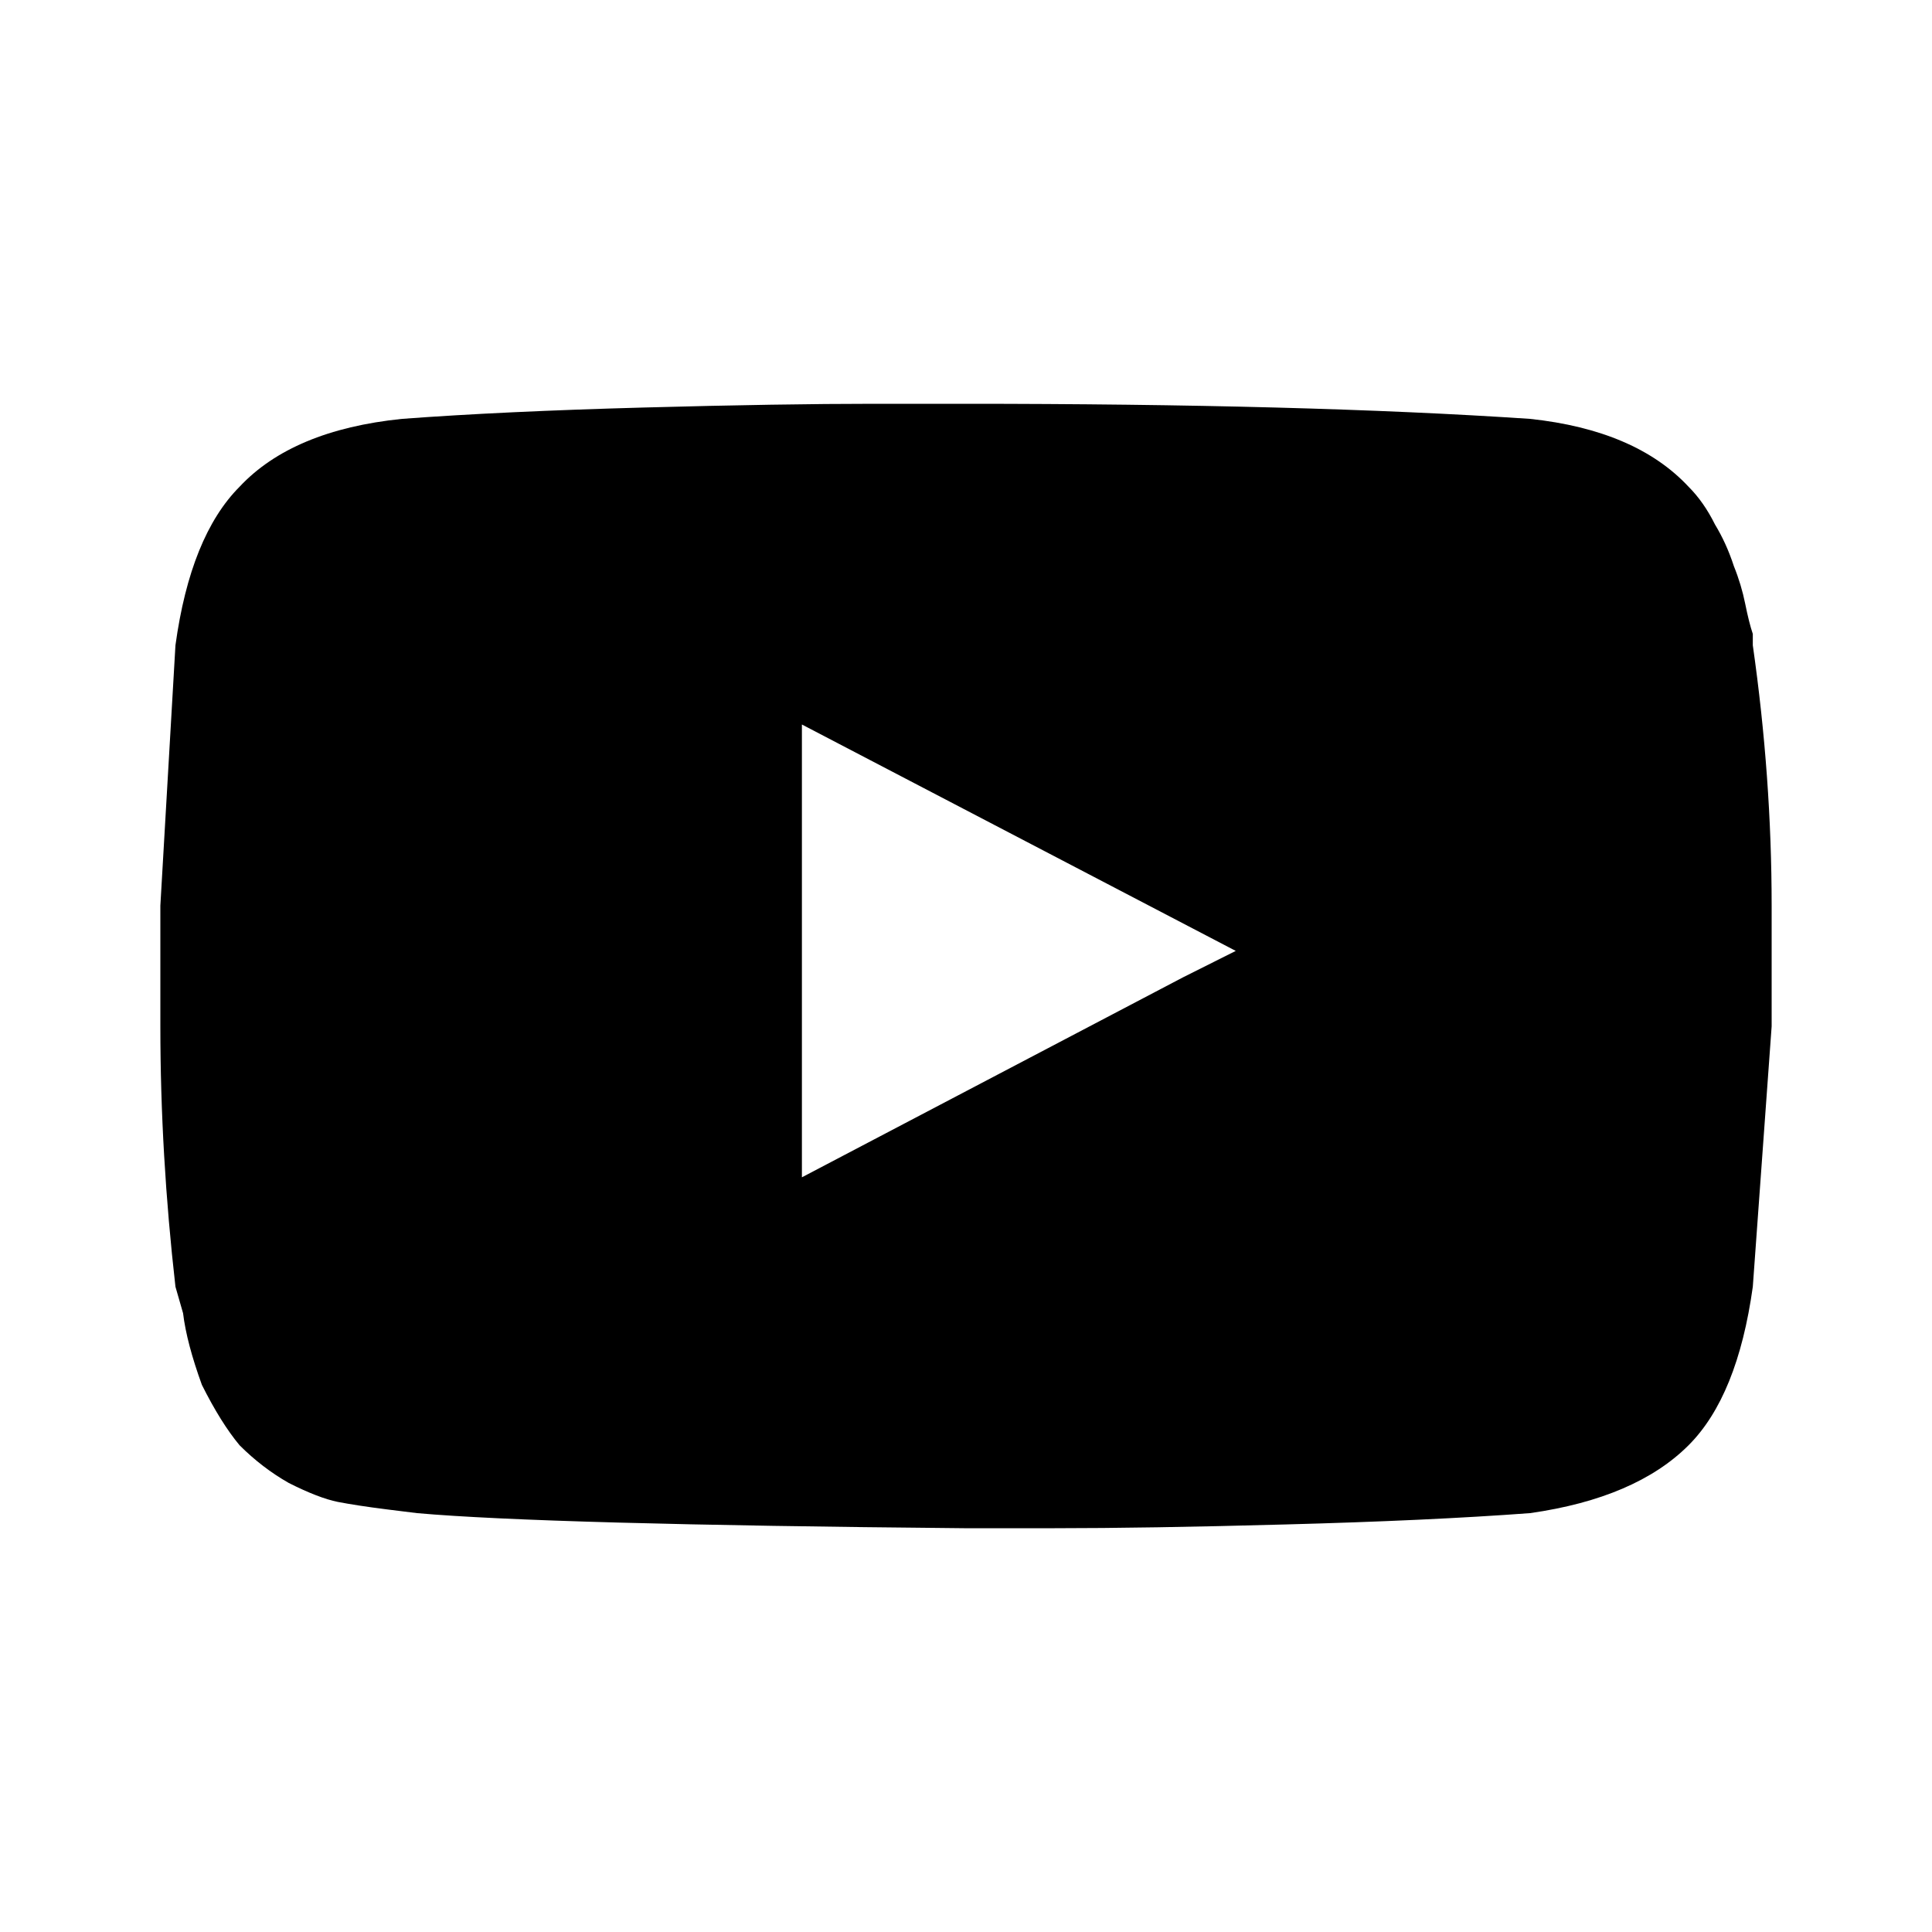 <svg width="16" height="16" viewBox="0 0 16 16" fill="none" xmlns="http://www.w3.org/2000/svg">
<path d="M14.516 5.344C14.62 6.073 14.672 6.792 14.672 7.5V8.5L14.516 10.656C14.432 11.26 14.255 11.698 13.984 11.969C13.693 12.26 13.255 12.448 12.672 12.531C12.109 12.573 11.432 12.604 10.641 12.625C9.87 12.646 9.234 12.656 8.734 12.656H7.984C5.672 12.635 4.161 12.594 3.453 12.531C3.453 12.531 3.37 12.521 3.203 12.5C3.036 12.479 2.901 12.458 2.797 12.438C2.693 12.417 2.557 12.365 2.391 12.281C2.245 12.198 2.109 12.094 1.984 11.969C1.88 11.844 1.776 11.677 1.672 11.469C1.589 11.24 1.536 11.042 1.516 10.875L1.453 10.656C1.37 9.927 1.328 9.208 1.328 8.5V7.5L1.453 5.344C1.536 4.74 1.714 4.302 1.984 4.031C2.276 3.719 2.724 3.531 3.328 3.469C3.891 3.427 4.557 3.396 5.328 3.375C6.099 3.354 6.734 3.344 7.234 3.344H7.984C9.859 3.344 11.422 3.385 12.672 3.469C13.255 3.531 13.693 3.719 13.984 4.031C14.068 4.115 14.141 4.219 14.203 4.344C14.266 4.448 14.318 4.562 14.359 4.688C14.401 4.792 14.432 4.896 14.453 5C14.474 5.104 14.495 5.188 14.516 5.25V5.344ZM9.797 8.094L10.234 7.875L6.641 6V9.75L9.797 8.094Z" fill="black"/>
</svg>
